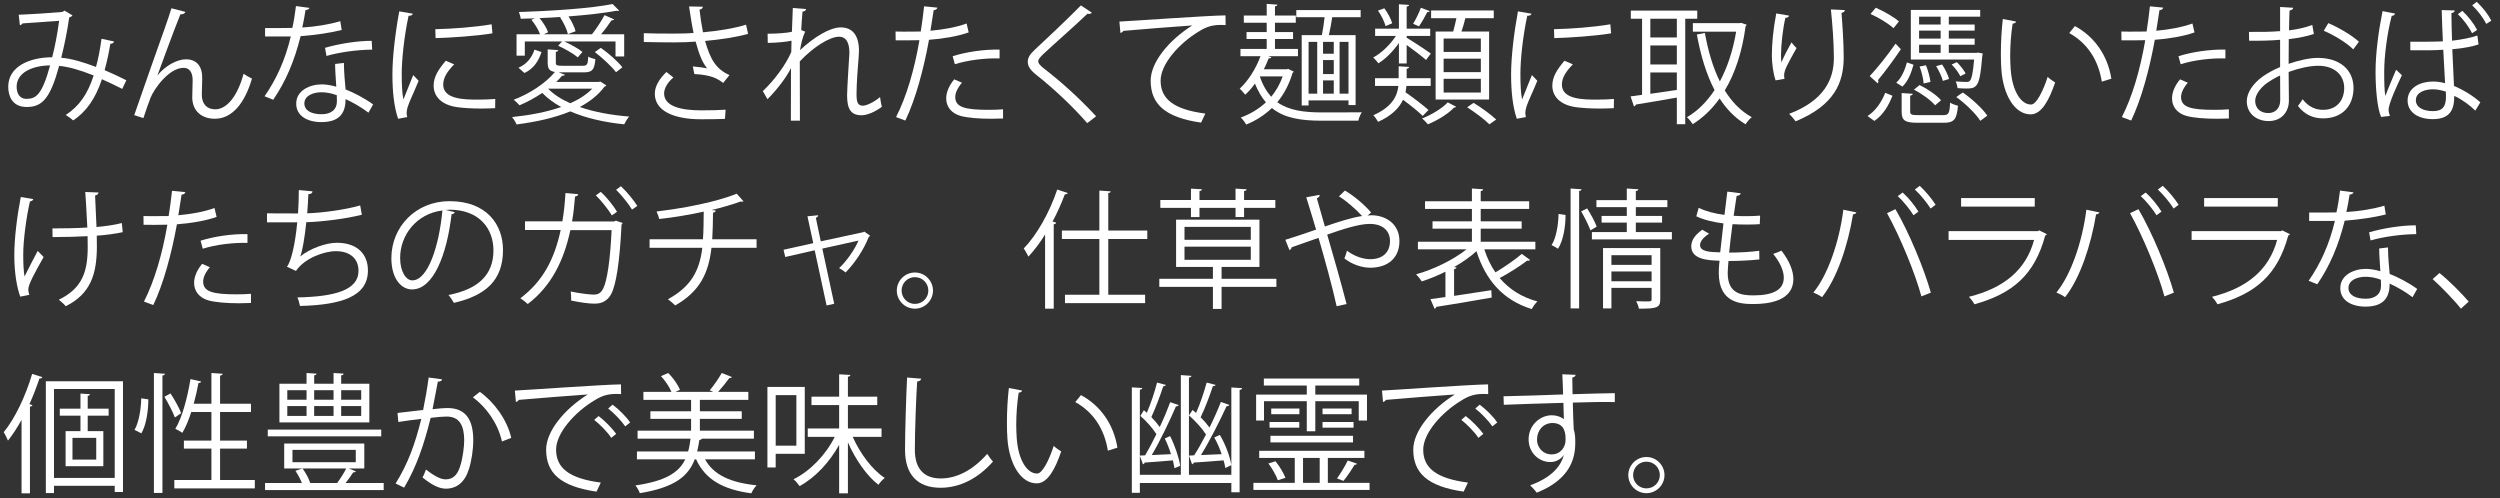 <?xml version="1.0" encoding="UTF-8"?>
<svg width="271px" height="54px" viewBox="0 0 271 54" version="1.1" xmlns="http://www.w3.org/2000/svg" xmlns:xlink="http://www.w3.org/1999/xlink">
    <rect x="0" y="0" width="271" height="54" fill="#333333" stroke="none"/>
    <title>Group</title>
    <g id="Page-1" stroke="none" stroke-width="1" fill="none" fill-rule="evenodd">
        <g id="Group" transform="translate(0.402, 0.195)" fill="#FFFFFF">
            <path d="M5.03,6.893 C3.012,6.921 1.401,7.719 1.401,9.204 C1.401,9.989 1.78,10.521 2.438,10.521 C3.462,10.521 4.134,10.17 5.03,6.893 L5.03,6.893 Z M11.964,4.301 C11.921,4.455 11.768,4.554 11.557,4.554 C11.403,5.52 11.178,6.542 10.94,7.411 C11.698,7.733 12.495,8.098 13.294,8.504 L12.846,9.442 C12.089,9.064 11.362,8.7 10.647,8.392 C9.975,10.409 9.009,11.879 7.522,12.86 C7.327,12.664 6.977,12.426 6.725,12.272 C8.196,11.305 9.106,9.989 9.751,7.985 C8.335,7.425 7.048,7.033 6.01,6.949 C5.044,10.479 4.175,11.403 2.495,11.403 C0.813,11.403 0.491,10.059 0.491,9.204 C0.491,7.033 2.747,6.024 5.255,6.01 C5.548,4.89 5.813,3.517 6.01,2.06 C5.352,2.116 3.11,2.27 2.046,2.34 C1.991,2.438 1.878,2.508 1.753,2.537 L1.626,1.402 C2.831,1.36 5.436,1.192 6.276,1.108 C6.43,1.094 6.487,1.024 6.585,0.954 L7.454,1.472 C7.384,1.584 7.27,1.64 7.102,1.696 C6.88,3.251 6.542,4.862 6.235,6.066 C7.313,6.15 8.602,6.529 10.003,7.061 C10.241,6.221 10.45,5.142 10.604,4.007 L11.964,4.301 Z" id="Fill-1721"></path>
            <path d="M14.149,12.285 C15.186,9.316 16.909,4.357 17.456,2.872 C17.721,2.116 18.085,1.051 18.184,0.701 L19.696,1.093 C19.626,1.289 19.43,1.359 19.151,1.359 C18.379,3.278 17.188,6.556 16.67,7.957 L16.684,7.957 C17.51,6.948 18.772,6.234 19.753,6.234 C20.971,6.234 21.559,7.06 21.518,8.363 L21.475,10.03 C21.461,11.08 22.022,11.655 22.932,11.655 C24.192,11.655 25.356,10.212 26.001,7.803 C26.28,7.999 26.616,8.181 26.911,8.321 C26.139,10.996 24.753,12.678 22.889,12.678 C21.405,12.678 20.438,11.781 20.438,10.352 C20.438,10.086 20.481,8.797 20.481,8.503 C20.481,7.62 20.116,7.159 19.501,7.159 C17.889,7.159 16.264,9.498 15.915,10.408 C15.717,10.898 15.411,11.795 15.143,12.607 L14.149,12.285 Z" id="Fill-1722"></path>
            <path d="M39.944,5.184 C38.362,5.198 36.442,5.45 34.985,5.87 L34.833,4.988 C36.428,4.525 38.362,4.231 39.889,4.231 L39.944,5.184 Z M36.106,10.128 C35.532,9.904 34.944,9.807 34.44,9.807 C33.598,9.807 32.604,10.142 32.59,11.011 C32.59,11.809 33.376,12.188 34.467,12.188 C35.475,12.188 36.12,11.697 36.12,10.773 C36.12,10.549 36.12,10.339 36.106,10.128 L36.106,10.128 Z M36.878,6.627 C36.891,7.761 36.975,8.532 37.059,9.498 C37.956,9.849 39.118,10.451 40.044,11.123 L39.538,12.019 C38.768,11.431 37.815,10.885 37.059,10.549 C37.059,11.95 36.499,13.042 34.44,13.042 C32.885,13.042 31.694,12.342 31.708,11.025 C31.708,9.624 33.178,8.952 34.467,8.952 C34.971,8.952 35.491,9.05 36.051,9.204 C35.995,8.308 35.924,7.397 35.924,6.739 L36.878,6.627 Z M33.151,0.66 C33.108,0.771 32.969,0.884 32.717,0.897 C32.618,1.514 32.493,2.242 32.366,2.788 C33.739,2.705 35.266,2.466 36.485,2.102 L36.639,3.055 C35.337,3.377 33.796,3.601 32.184,3.727 C31.512,6.416 30.589,8.602 29.215,10.619 L28.276,10.241 C29.551,8.406 30.518,6.305 31.12,3.755 L28.333,3.755 L28.333,2.845 L29.999,2.845 C30.434,2.845 30.881,2.83 31.288,2.83 C31.456,2.088 31.583,1.29 31.68,0.463 L33.151,0.66 Z" id="Fill-1723"></path>
            <path d="M46.785,2.97 C48.594,2.928 51.029,2.76 52.892,2.438 L52.977,3.418 C51.24,3.713 48.425,3.894 46.815,3.937 L46.785,2.97 Z M53.272,11.529 C52.767,11.557 52.248,11.571 51.73,11.571 C50.736,11.571 49.797,11.514 49.126,11.417 C47.403,11.164 46.603,10.212 46.603,9.092 C46.603,8.125 47.138,7.312 47.92,6.388 L48.831,6.78 C48.132,7.509 47.641,8.181 47.641,8.979 C47.641,10.604 50.022,10.604 51.478,10.604 C52.066,10.604 52.697,10.576 53.285,10.534 L53.272,11.529 Z M44.347,1.289 C44.306,1.443 44.166,1.527 43.888,1.513 C43.397,3.797 43.145,6.304 43.145,7.817 C43.145,8.867 43.185,9.932 43.327,10.59 C43.593,9.904 44.196,8.433 44.391,7.943 L44.978,8.559 C44.404,9.974 43.984,10.772 43.789,11.403 C43.719,11.641 43.676,11.865 43.676,12.061 C43.676,12.215 43.706,12.355 43.746,12.495 L42.752,12.678 C42.303,11.346 42.136,9.721 42.136,7.859 C42.136,6.024 42.431,3.46 42.877,1.037 L44.347,1.289 Z" id="Fill-1724"></path>
            <path d="M66.377,7.635 C65.914,7.019 64.92,6.094 64.08,5.45 L64.725,4.988 C65.578,5.59 66.588,6.472 67.063,7.103 L66.377,7.635 Z M59.023,9.414 L59.023,9.428 C59.625,10.044 60.451,10.576 61.418,10.997 C62.371,10.576 63.197,10.044 63.799,9.414 L59.023,9.414 Z M58.295,5.45 C57.986,6.388 57.482,7.243 56.445,7.719 L55.801,7.145 C56.711,6.766 57.272,6.01 57.539,5.184 L58.295,5.45 Z M56.488,4.301 L56.488,5.842 L55.592,5.842 L55.592,3.517 L58.141,3.517 C57.973,3.041 57.58,2.41 57.201,1.948 L57.58,1.794 L56.039,1.836 C56.025,1.626 55.928,1.29 55.844,1.108 C59.373,0.995 63.715,0.715 65.998,0.239 L66.713,0.953 C66.686,0.982 66.629,0.995 66.572,0.995 C66.531,0.995 66.488,0.982 66.434,0.968 C65.102,1.219 63.225,1.43 61.223,1.584 C61.572,2.102 61.881,2.746 61.992,3.195 L61.152,3.503 C61.055,2.998 60.69,2.242 60.313,1.682 L60.438,1.64 C59.654,1.696 58.856,1.738 58.084,1.766 C58.49,2.256 58.869,2.859 59.01,3.307 L58.547,3.517 L63.772,3.517 C64.234,2.943 64.809,2.046 65.131,1.444 L66.166,1.906 C66.125,1.976 66.027,2.018 65.873,2.018 C65.592,2.452 65.172,3.027 64.752,3.517 L67.26,3.517 L67.26,5.926 L66.32,5.926 L66.32,4.301 L60.76,4.301 C61.475,4.623 62.301,5.072 62.734,5.436 L62.231,6.024 C61.768,5.632 60.857,5.1 60.102,4.763 L60.522,4.301 L56.488,4.301 Z M64.668,8.644 L65.326,9.064 C65.299,9.12 65.215,9.176 65.131,9.19 C64.457,10.1 63.533,10.829 62.441,11.403 C64.01,11.949 65.859,12.285 67.807,12.44 C67.609,12.65 67.385,13.028 67.26,13.28 C65.131,13.07 63.1,12.608 61.418,11.879 C59.695,12.593 57.664,13.028 55.592,13.294 C55.508,13.07 55.27,12.692 55.102,12.496 C56.979,12.3 58.842,11.963 60.424,11.403 C59.639,10.969 58.94,10.465 58.379,9.876 C57.594,10.408 56.74,10.871 55.914,11.221 C55.773,11.053 55.479,10.773 55.283,10.618 C56.936,9.989 58.715,8.868 59.752,7.607 C59.135,7.509 58.967,7.243 58.967,6.598 L58.967,5.156 L60.115,5.239 C60.102,5.338 60.031,5.408 59.85,5.422 L59.85,6.598 C59.85,6.879 59.947,6.935 60.565,6.935 L62.764,6.935 C63.225,6.935 63.324,6.823 63.365,5.94 C63.547,6.066 63.898,6.164 64.137,6.22 C64.037,7.383 63.785,7.649 62.875,7.649 L60.172,7.649 L60.844,7.915 C60.787,7.985 60.676,8.027 60.535,8.013 C60.34,8.238 60.129,8.462 59.891,8.686 L64.5,8.686 L64.668,8.644 Z" id="Fill-1725"></path>
            <path d="M78.184,12.691 C77.512,12.719 76.797,12.733 75.579,12.733 C72.651,12.733 70.579,11.837 70.579,9.96 C70.579,9.161 71.069,8.349 71.84,7.607 L72.596,8.209 C71.965,8.713 71.586,9.399 71.586,9.932 C71.586,11.318 73.379,11.767 75.608,11.767 C76.827,11.767 77.539,11.739 78.254,11.696 L78.184,12.691 Z M80.692,3.474 C79.416,3.838 77.709,4.09 76.028,4.245 C76.575,6.149 77.163,7.284 78.674,7.942 L77.989,8.797 C77.344,8.307 76.686,7.928 74.866,7.831 L74.698,7.004 C75.383,7.06 75.901,7.144 76.252,7.214 C75.762,6.626 75.383,5.73 75.004,4.315 C74.375,4.371 73.52,4.399 72.68,4.399 C71.77,4.399 70.284,4.385 69.387,4.357 L69.387,3.404 C70.229,3.446 71.418,3.446 72.694,3.446 C73.409,3.446 74.221,3.432 74.782,3.376 C74.614,2.62 74.459,1.583 74.291,0.504 L75.789,0.533 C75.776,0.701 75.649,0.799 75.426,0.855 C75.51,1.653 75.649,2.536 75.803,3.306 C77.414,3.166 79.235,2.872 80.467,2.48 L80.692,3.474 Z" id="Fill-1726"></path>
            <path d="M82.807,3.461 C83.942,3.461 84.979,3.362 85.442,3.251 C85.469,2.41 85.483,1.948 85.539,0.672 L86.983,0.785 C86.953,0.94 86.828,1.038 86.59,1.065 C86.534,1.681 86.477,2.55 86.45,3.068 L86.883,3.236 C86.547,3.909 86.409,4.736 86.323,5.239 C87.864,3.796 89.573,2.775 90.737,2.775 C92.053,2.775 92.711,3.699 92.711,5.324 C92.711,5.505 92.698,5.688 92.684,5.87 C92.584,7.103 92.446,8.854 92.446,9.975 C92.446,10.815 92.543,11.262 93.131,11.262 C93.551,11.262 94.391,10.842 94.995,10.325 C95.022,10.604 95.135,11.178 95.19,11.389 C94.477,11.908 93.635,12.3 92.991,12.3 C91.815,12.3 91.422,11.6 91.422,10.143 C91.422,9.414 91.674,5.561 91.674,5.548 C91.674,4.33 91.254,3.783 90.569,3.783 C89.518,3.783 87.752,4.918 86.295,6.458 C86.295,8.489 86.295,10.982 86.309,12.887 L85.328,12.887 C85.342,12.075 85.328,8.084 85.342,7.186 C84.852,8.168 83.901,9.441 82.793,10.562 L82.289,9.68 C83.452,8.588 84.754,6.893 85.371,5.449 C85.371,5.043 85.385,4.665 85.399,4.216 C84.909,4.33 83.887,4.441 82.823,4.455 L82.807,3.461 Z" id="Fill-1727"></path>
            <path d="M102.866,5.898 C104.309,5.436 106.298,5.142 107.952,5.184 L107.952,6.136 C106.368,6.094 104.534,6.318 103.104,6.766 L102.866,5.898 Z M108.329,12.649 C107.909,12.664 107.475,12.678 107.04,12.678 C105.723,12.678 104.477,12.58 103.721,12.369 C102.725,12.089 102.151,11.361 102.167,10.437 C102.18,9.82 102.446,9.12 103.034,8.405 L103.876,8.77 C103.386,9.344 103.147,9.89 103.147,10.324 C103.147,11.431 104.212,11.711 106.761,11.711 C107.278,11.711 107.811,11.697 108.329,11.655 L108.329,12.649 Z M104.602,3.32 C103.413,3.741 101.829,4.007 100.303,4.119 C99.716,7.327 98.86,10.521 97.739,12.874 L96.731,12.496 C97.88,10.24 98.72,7.341 99.266,4.161 C98.987,4.175 97.11,4.189 96.688,4.175 L96.675,3.223 C96.899,3.236 97.194,3.236 97.516,3.236 C97.641,3.236 99.042,3.236 99.407,3.223 C99.546,2.326 99.686,1.345 99.77,0.491 L101.214,0.631 C101.2,0.785 101.003,0.897 100.807,0.911 C100.723,1.527 100.583,2.284 100.458,3.138 C101.829,3.012 103.216,2.774 104.38,2.354 L104.602,3.32 Z" id="Fill-1728"></path>
            <path d="M117.451,13.154 C116.037,11.501 113.852,9.428 111.962,7.943 C111.26,7.383 111.008,6.99 111.008,6.487 C111.008,6.08 111.233,5.688 111.751,5.212 C113.025,4.035 115.421,1.766 116.766,0.393 L117.956,1.177 C117.928,1.205 117.831,1.318 117.648,1.318 C117.593,1.318 117.535,1.303 117.481,1.29 C116.079,2.634 113.894,4.539 112.745,5.618 C112.409,5.94 112.142,6.22 112.142,6.445 C112.142,6.682 112.394,6.963 112.885,7.327 C114.734,8.756 116.71,10.563 118.418,12.411 L117.451,13.154 Z" id="Fill-1729"></path>
            <path d="M120.94,2.144 C121.991,2.102 130.62,1.485 132.44,1.472 L132.456,2.522 C132.272,2.508 132.104,2.508 131.936,2.508 C131.124,2.508 130.438,2.648 129.542,3.223 C127.44,4.483 125.409,6.738 125.409,8.545 C125.409,10.506 126.782,11.669 130.256,12.117 L129.794,13.098 C125.815,12.523 124.331,11.039 124.331,8.545 C124.331,6.57 126.278,4.175 128.84,2.564 C127.356,2.662 123.169,2.984 121.362,3.152 C121.319,3.265 121.165,3.362 121.053,3.376 L120.94,2.144 Z" id="Fill-1730"></path>
            <path d="M144.809,9.96 L145.776,9.96 L145.776,4.343 L144.809,4.343 L144.809,9.96 Z M143.016,9.96 L144.178,9.96 L144.178,8.517 L143.016,8.517 L143.016,9.96 Z M143.016,7.831 L144.178,7.831 L144.178,6.318 L143.016,6.318 L143.016,7.831 Z M143.016,5.632 L144.178,5.632 L144.178,4.343 L143.016,4.343 L143.016,5.632 Z M141.448,9.96 L142.385,9.96 L142.385,4.343 L141.448,4.343 L141.448,9.96 Z M140.703,3.615 L142.889,3.615 C143.002,3.068 143.114,2.312 143.184,1.667 L140.116,1.667 L140.116,0.897 L147.092,0.897 L147.092,1.667 L144.01,1.667 C143.926,2.256 143.785,3.026 143.647,3.615 L146.545,3.615 L146.545,11.193 L145.776,11.193 L145.776,10.688 L141.448,10.688 L141.448,11.235 L140.703,11.235 L140.703,3.615 Z M136.166,8.083 L136.166,8.097 C136.475,9.021 136.895,9.736 137.399,10.296 C137.916,9.666 138.336,8.938 138.645,8.083 L136.166,8.083 Z M139.233,7.271 L139.836,7.565 C139.823,7.635 139.766,7.677 139.709,7.705 C139.346,8.965 138.772,10.016 138.057,10.885 C139.289,11.767 140.914,11.991 142.889,11.991 C143.422,11.991 146.532,11.991 147.217,11.977 C147.063,12.201 146.895,12.622 146.84,12.888 L142.875,12.888 C140.592,12.888 138.813,12.607 137.469,11.515 C136.657,12.299 135.717,12.888 134.682,13.308 C134.569,13.084 134.289,12.706 134.092,12.551 C135.116,12.173 136.039,11.627 136.825,10.898 C136.362,10.366 135.969,9.694 135.633,8.868 C135.311,9.33 134.948,9.736 134.582,10.072 C134.444,9.904 134.162,9.568 133.981,9.414 C134.864,8.615 135.717,7.299 136.237,5.898 L134.065,5.898 L134.065,5.113 L136.909,5.113 L136.909,4.035 L134.723,4.035 L134.723,3.278 L136.909,3.278 L136.909,2.27 L134.428,2.27 L134.428,1.485 L136.909,1.485 L136.909,0.225 L138.071,0.309 C138.057,0.407 137.987,0.463 137.805,0.491 L137.805,1.485 L140.061,1.485 L140.061,2.27 L137.805,2.27 L137.805,3.278 L139.766,3.278 L139.766,4.035 L137.805,4.035 L137.805,5.113 L140.297,5.113 L140.297,5.898 L137.063,5.898 L137.412,6.01 C137.385,6.094 137.272,6.136 137.118,6.136 C136.965,6.528 136.795,6.92 136.6,7.313 L139.078,7.313 L139.233,7.271 Z" id="Fill-1731"></path>
            <path d="M159.336,10.955 C160.162,11.459 161.229,12.23 161.787,12.762 C161.703,12.818 161.619,12.874 161.045,13.28 C160.541,12.762 159.477,11.977 158.637,11.431 L159.336,10.955 Z M156.086,9.835 L160.121,9.835 L160.121,8.35 L156.086,8.35 L156.086,9.835 Z M156.086,7.621 L160.121,7.621 L160.121,6.164 L156.086,6.164 L156.086,7.621 Z M156.086,5.436 L160.121,5.436 L160.121,3.979 L156.086,3.979 L156.086,5.436 Z M155.219,3.223 L157.123,3.223 C157.25,2.775 157.375,2.242 157.473,1.78 L154.729,1.78 L154.729,0.939 L161.522,0.939 L161.522,1.78 L158.44,1.78 C158.342,2.2 158.188,2.747 158.02,3.223 L161.018,3.223 L161.018,10.591 L155.219,10.591 L155.219,3.223 Z M157.445,11.375 C157.404,11.431 157.32,11.473 157.193,11.487 C156.633,12.103 155.428,12.86 154.377,13.28 C154.238,13.098 153.957,12.804 153.748,12.65 C154.799,12.244 155.975,11.515 156.535,10.899 L157.445,11.375 Z M152.781,2.382 C153.074,1.906 153.44,1.15 153.621,0.645 L154.588,1.01 C154.547,1.094 154.447,1.122 154.309,1.122 C154.084,1.57 153.719,2.228 153.412,2.663 L152.781,2.382 Z M149.658,0.702 C150.035,1.192 150.385,1.878 150.512,2.327 L149.797,2.635 C149.672,2.172 149.336,1.472 148.971,0.954 L149.658,0.702 Z M152.053,9.12 C152.039,9.344 151.996,9.582 151.955,9.807 C152.822,10.409 153.873,11.221 154.447,11.726 L153.818,12.37 C153.356,11.908 152.486,11.207 151.688,10.619 C151.281,11.487 150.498,12.328 148.984,13.014 C148.873,12.804 148.635,12.468 148.467,12.3 C150.525,11.375 151.059,10.213 151.184,9.12 L148.648,9.12 L148.648,8.28 L151.213,8.28 L151.213,6.991 L152.348,7.061 C152.332,7.159 152.264,7.229 152.08,7.257 L152.08,8.28 L154.686,8.28 L154.686,9.12 L152.053,9.12 Z M151.24,6.683 L151.24,4.47 C150.609,5.366 149.783,6.206 149.014,6.669 C148.887,6.487 148.635,6.192 148.453,6.038 C149.336,5.576 150.301,4.638 150.918,3.699 L148.662,3.699 L148.662,2.914 L151.24,2.914 L151.24,0.267 L152.348,0.337 C152.332,0.421 152.264,0.491 152.08,0.519 L152.08,2.914 L154.631,2.914 L154.631,3.699 L152.08,3.699 L152.08,3.895 C152.654,4.231 154.309,5.31 154.699,5.618 L154.182,6.305 C153.789,5.955 152.795,5.184 152.08,4.68 L152.08,6.683 L151.24,6.683 Z" id="Fill-1732"></path>
            <path d="M168.051,2.97 C169.86,2.928 172.295,2.76 174.158,2.438 L174.242,3.418 C172.506,3.713 169.69,3.894 168.08,3.937 L168.051,2.97 Z M174.537,11.529 C174.033,11.557 173.514,11.571 172.996,11.571 C172.002,11.571 171.063,11.514 170.391,11.417 C168.668,11.164 167.869,10.212 167.869,9.092 C167.869,8.125 168.403,7.312 169.186,6.388 L170.096,6.78 C169.397,7.509 168.906,8.181 168.906,8.979 C168.906,10.604 171.287,10.604 172.744,10.604 C173.332,10.604 173.963,10.576 174.551,10.534 L174.537,11.529 Z M165.613,1.289 C165.572,1.443 165.432,1.527 165.153,1.513 C164.662,3.797 164.41,6.304 164.41,7.817 C164.41,8.867 164.451,9.932 164.592,10.59 C164.858,9.904 165.461,8.433 165.656,7.943 L166.244,8.559 C165.67,9.974 165.25,10.772 165.055,11.403 C164.985,11.641 164.942,11.865 164.942,12.061 C164.942,12.215 164.971,12.355 165.012,12.495 L164.018,12.678 C163.569,11.346 163.401,9.721 163.401,7.859 C163.401,6.024 163.696,3.46 164.143,1.037 L165.613,1.289 Z" id="Fill-1733"></path>
            <path d="M188.342,2.284 L188.93,2.48 C188.916,2.55 188.862,2.62 188.819,2.662 C188.44,5.492 187.656,7.803 186.563,9.61 C187.334,10.857 188.301,11.851 189.49,12.51 C189.268,12.678 188.959,13.042 188.819,13.28 C187.684,12.594 186.76,11.655 186.004,10.479 C185.162,11.655 184.182,12.58 183.09,13.266 C182.949,13.042 182.67,12.692 182.459,12.51 C183.58,11.866 184.602,10.871 185.457,9.568 C184.574,7.887 183.957,5.842 183.537,3.545 L184.406,3.377 C184.756,5.324 185.276,7.117 186.031,8.63 C186.83,7.145 187.446,5.324 187.797,3.237 L183.104,3.237 L183.104,2.312 L188.174,2.312 L188.342,2.284 Z M178.494,7.663 L178.494,9.974 C179.391,9.848 180.387,9.694 181.367,9.554 L181.367,7.663 L178.494,7.663 Z M178.494,6.795 L181.367,6.795 L181.367,4.736 L178.494,4.736 L178.494,6.795 Z M178.494,3.867 L181.367,3.867 L181.367,1.836 L178.494,1.836 L178.494,3.867 Z M183.58,1.836 L182.278,1.836 L182.278,13.266 L181.367,13.266 L181.367,10.381 C179.686,10.675 178.02,10.969 176.926,11.137 C176.899,11.249 176.815,11.319 176.717,11.333 L176.352,10.255 C176.717,10.213 177.137,10.157 177.598,10.086 L177.598,1.836 L176.379,1.836 L176.379,0.953 L183.58,0.953 L183.58,1.836 Z" id="Fill-1734"></path>
            <path d="M199.58,0.897 C199.566,1.065 199.455,1.135 199.217,1.205 C199.314,2.424 199.455,4.455 199.455,6.066 C199.439,8.77 198.459,11.207 194.244,12.958 C194.09,12.733 193.754,12.355 193.543,12.145 C197.367,10.689 198.391,8.377 198.391,6.08 C198.391,4.357 198.221,2.326 198.068,0.827 L199.58,0.897 Z M192.072,8.517 C191.807,7.761 191.68,6.668 191.666,5.884 C191.666,4.567 191.807,3.041 192.143,1.261 L193.543,1.5 C193.486,1.682 193.318,1.724 193.137,1.738 C192.857,2.9 192.66,4.679 192.66,5.814 C192.66,6.122 192.674,6.374 192.703,6.57 C192.982,5.884 193.502,4.931 193.795,4.399 C193.922,4.581 194.201,4.876 194.342,5.016 C193.305,6.878 192.996,7.411 192.996,7.999 C192.996,8.111 193.012,8.223 193.039,8.349 L192.072,8.517 Z" id="Fill-1735"></path>
            <path d="M214.266,12.902 C213.776,12.131 212.67,11.053 211.661,10.324 C212.039,10.044 212.207,9.932 212.375,9.834 C213.37,10.534 214.504,11.571 215.022,12.341 L214.266,12.902 Z M212.096,8.069 C211.926,7.705 211.536,7.173 211.157,6.795 L211.717,6.542 C212.096,6.906 212.502,7.425 212.67,7.775 L212.096,8.069 Z M210.12,6.795 C210.442,7.271 210.764,7.929 210.877,8.363 L210.204,8.573 C210.092,8.139 209.784,7.467 209.475,6.977 L210.12,6.795 Z M208.118,8.854 C208.088,8.349 207.907,7.593 207.682,7.019 L208.37,6.879 C208.608,7.453 208.803,8.195 208.86,8.686 L208.118,8.854 Z M207.627,5.534 L209.965,5.534 L209.965,4.652 L207.627,4.652 L207.627,5.534 Z M207.627,3.993 L209.965,3.993 L209.965,3.125 L207.627,3.125 L207.627,3.993 Z M207.627,2.465 L209.965,2.465 L209.965,1.611 L207.627,1.611 L207.627,2.465 Z M209.364,11.221 C208.901,10.674 207.934,9.96 207.067,9.526 L207.682,9.022 C208.551,9.442 209.545,10.128 210.008,10.674 L209.364,11.221 Z M214.028,5.506 L214.532,5.604 C214.518,5.688 214.504,5.772 214.477,5.87 C214.309,7.957 214.125,8.77 213.819,9.078 C213.551,9.386 213.215,9.4 212.725,9.4 C212.459,9.4 212.123,9.386 211.801,9.358 C211.774,9.148 211.703,8.84 211.59,8.63 C212.096,8.672 212.557,8.686 212.739,8.686 C212.936,8.686 213.034,8.672 213.131,8.559 C213.313,8.377 213.467,7.761 213.594,6.262 L206.731,6.262 L206.731,0.883 L214.252,0.883 L214.252,1.611 L210.848,1.611 L210.848,2.466 L213.651,2.466 L213.651,3.125 L210.848,3.125 L210.848,3.993 L213.651,3.993 L213.651,4.652 L210.848,4.652 L210.848,5.534 L213.846,5.534 L214.028,5.506 Z M206.661,11.879 C206.661,12.23 206.786,12.285 207.557,12.285 L210.219,12.285 C210.834,12.285 210.932,12.117 210.989,10.927 C211.184,11.067 211.577,11.207 211.842,11.263 C211.717,12.762 211.409,13.112 210.317,13.112 L207.487,13.112 C206.086,13.112 205.737,12.874 205.737,11.893 L205.737,9.89 L206.94,9.974 C206.926,10.072 206.856,10.142 206.661,10.17 L206.661,11.879 Z M205.147,8.77 C205.721,8.265 206.1,7.355 206.311,6.57 L207.024,6.822 C206.786,7.677 206.436,8.615 205.821,9.19 L205.147,8.77 Z M202.934,0.645 C203.803,1.024 204.895,1.64 205.442,2.13 C205.315,2.298 205.176,2.466 204.854,2.859 C204.321,2.368 203.243,1.71 202.36,1.318 L202.934,0.645 Z M205.651,5.142 C204.868,6.318 203.873,7.649 203.172,8.489 C203.2,8.546 203.215,8.602 203.215,8.657 C203.215,8.728 203.186,8.783 203.145,8.84 C202.948,8.672 202.766,8.504 202.276,8.055 C203.061,7.229 204.196,5.8 205.077,4.539 L205.651,5.142 Z M204.741,10.184 C204.348,11.193 203.746,12.257 202.78,12.916 L202.037,12.383 C202.948,11.809 203.592,10.8 203.957,9.862 L204.741,10.184 Z" id="Fill-1736"></path>
            <path d="M227.434,8.657 C227.041,6.206 225.795,4.441 223.903,3.39 L224.52,2.634 C226.565,3.726 228.063,5.743 228.469,8.335 L227.434,8.657 Z M218.147,2.144 C218.118,2.27 217.963,2.354 217.768,2.368 C217.6,3.418 217.502,4.679 217.502,5.856 C217.502,6.374 217.53,6.878 217.557,7.326 C217.727,9.708 218.692,11.151 219.772,11.136 C220.33,11.136 221.059,9.708 221.565,8.139 C221.76,8.335 222.139,8.601 222.377,8.741 C221.733,10.632 220.92,12.173 219.756,12.201 C217.979,12.229 216.745,10.072 216.549,7.383 C216.508,6.85 216.493,6.262 216.493,5.632 C216.493,4.399 216.563,3.054 216.704,1.864 L218.147,2.144 Z" id="Fill-1737"></path>
            <path d="M235.744,5.898 C237.188,5.436 239.177,5.142 240.831,5.184 L240.831,6.136 C239.246,6.094 237.412,6.318 235.982,6.766 L235.744,5.898 Z M241.208,12.649 C240.787,12.664 240.353,12.678 239.918,12.678 C238.601,12.678 237.356,12.58 236.6,12.369 C235.603,12.089 235.03,11.361 235.046,10.437 C235.059,9.82 235.325,9.12 235.912,8.405 L236.755,8.77 C236.264,9.344 236.025,9.89 236.025,10.324 C236.025,11.431 237.09,11.711 239.639,11.711 C240.156,11.711 240.69,11.697 241.208,11.655 L241.208,12.649 Z M237.481,3.32 C236.292,3.741 234.708,4.007 233.181,4.119 C232.595,7.327 231.738,10.521 230.618,12.874 L229.609,12.496 C230.758,10.24 231.599,7.341 232.144,4.161 C231.865,4.175 229.988,4.189 229.566,4.175 L229.554,3.223 C229.778,3.236 230.072,3.236 230.394,3.236 C230.519,3.236 231.921,3.236 232.286,3.223 C232.424,2.326 232.565,1.345 232.649,0.491 L234.093,0.631 C234.078,0.785 233.881,0.897 233.685,0.911 C233.601,1.527 233.462,2.284 233.337,3.138 C234.708,3.012 236.095,2.774 237.258,2.354 L237.481,3.32 Z" id="Fill-1738"></path>
            <path d="M254.69,5.155 C253.977,4.441 252.631,3.628 251.497,3.138 L251.987,2.312 C253.192,2.83 254.536,3.628 255.307,4.329 L254.69,5.155 Z M246.776,10.646 C246.776,10.282 246.762,9.134 246.762,7.985 C246.245,8.223 245.754,8.517 245.333,8.811 C244.606,9.329 244.059,10.114 244.059,10.73 C244.059,11.459 244.536,12.061 245.487,12.061 C246.202,12.061 246.776,11.571 246.776,10.66 L246.776,10.646 Z M250.419,3.488 C249.676,3.74 248.751,3.923 247.702,4.049 C247.702,4.931 247.686,5.912 247.686,6.724 C248.78,6.346 249.956,6.08 250.852,6.08 C253.233,6.08 254.719,7.368 254.719,9.343 C254.719,11.193 253.585,12.635 251.426,12.635 C250.391,12.635 249.452,12.271 248.696,11.291 C248.864,11.08 249.059,10.8 249.2,10.562 C249.885,11.43 250.628,11.711 251.44,11.711 C252.926,11.711 253.71,10.646 253.71,9.343 C253.71,7.985 252.715,6.92 250.838,6.934 C249.942,6.948 248.78,7.2 247.686,7.607 C247.686,8.643 247.715,10.31 247.715,10.702 C247.715,11.963 246.889,12.929 245.516,12.929 C244.227,12.929 243.149,12.131 243.149,10.772 C243.149,9.876 243.794,8.867 244.899,8.083 C245.403,7.733 246.047,7.368 246.762,7.074 L246.762,4.119 C245.641,4.217 244.522,4.231 243.401,4.217 L243.387,3.264 C244.62,3.278 245.739,3.264 246.762,3.18 L246.762,0.561 L248.176,0.645 C248.163,0.813 248.022,0.911 247.786,0.939 C247.756,1.485 247.743,2.312 247.729,3.096 C248.667,2.984 249.522,2.788 250.251,2.508 L250.419,3.488 Z" id="Fill-1739"></path>
            <path d="M269.112,2.396 C268.762,1.709 268.216,0.995 267.585,0.379 L268.075,0 C268.762,0.659 269.294,1.332 269.659,2.046 L269.112,2.396 Z M267.571,3.404 C267.249,2.76 266.688,1.962 266.03,1.345 L266.52,0.981 C267.192,1.625 267.782,2.382 268.118,3.054 L267.571,3.404 Z M264.727,9.736 C264.294,9.596 263.803,9.484 263.341,9.484 C262.487,9.484 261.477,9.792 261.477,10.674 C261.477,11.459 262.305,11.851 263.341,11.851 C264.378,11.851 264.757,11.347 264.741,10.226 C264.741,10.114 264.741,9.876 264.727,9.736 L264.727,9.736 Z M260.876,4.329 C261.198,4.329 263.467,4.343 264.405,4.287 C264.35,3.083 264.307,1.934 264.28,0.897 L265.694,0.939 C265.68,1.079 265.553,1.191 265.331,1.233 C265.331,2.13 265.372,3.138 265.399,4.217 C266.493,4.091 267.403,3.909 268.145,3.657 L268.272,4.623 C267.598,4.847 266.633,5.043 265.428,5.142 L265.61,9.12 C266.661,9.554 267.739,10.24 268.467,10.898 L267.921,11.795 C267.333,11.221 266.52,10.604 265.637,10.198 C265.637,11.347 265.442,12.72 263.313,12.72 C261.675,12.72 260.581,11.935 260.581,10.703 C260.581,9.273 262.01,8.644 263.313,8.644 C263.747,8.644 264.196,8.699 264.643,8.825 C264.589,7.943 264.518,6.57 264.448,5.197 C263.999,5.226 263.425,5.253 263.018,5.253 L260.876,5.253 L260.876,4.329 Z M257.71,12.481 C257.276,11.473 257.108,9.386 257.108,7.551 C257.108,5.688 257.401,3.349 257.864,1.009 L259.223,1.275 C259.194,1.416 259.055,1.514 258.858,1.527 C258.354,3.446 258.046,5.94 258.046,7.565 C258.046,8.629 258.059,9.694 258.173,10.212 C258.481,9.372 259.055,8.027 259.335,7.369 L259.966,7.957 C259.503,8.91 258.522,11.039 258.522,11.697 C258.522,11.893 258.565,12.103 258.663,12.369 L257.71,12.481 Z" id="Fill-1740"></path>
            <path d="M5.282,24.567 C6.403,24.567 8.055,24.539 9.063,24.469 C8.979,22.844 8.882,20.911 8.841,20.617 L10.282,20.672 C10.268,20.827 10.128,20.953 9.905,20.995 C9.932,21.765 10.003,23.194 10.059,24.413 C11.011,24.329 12.034,24.189 12.803,23.979 L12.901,24.973 C12.118,25.141 11.124,25.281 10.087,25.351 C10.087,25.435 10.1,25.659 10.1,26.486 C10.1,29.511 9.428,31.654 6.725,32.999 C6.612,32.845 6.206,32.467 5.968,32.299 C8.559,31.038 9.106,29.203 9.106,26.57 L9.093,25.407 C8.153,25.463 6.542,25.505 5.296,25.505 L5.282,24.567 Z M3.21,21.387 C3.18,21.513 3.055,21.611 2.844,21.639 C2.438,23.404 2.116,25.856 2.116,27.424 C2.116,28.391 2.159,29.217 2.257,29.777 C2.565,29.147 3.251,27.817 3.684,27.004 L4.329,27.662 C3.307,29.484 2.663,30.646 2.663,31.192 C2.663,31.36 2.704,31.543 2.774,31.767 L1.794,31.963 C1.43,30.954 1.149,29.413 1.149,27.452 C1.149,25.659 1.444,23.25 1.85,21.163 L3.21,21.387 Z" id="Fill-1741"></path>
            <path d="M21.34,25.898 C22.781,25.436 24.772,25.142 26.424,25.184 L26.424,26.136 C24.842,26.094 23.006,26.318 21.578,26.766 L21.34,25.898 Z M26.803,32.649 C26.383,32.664 25.947,32.678 25.514,32.678 C24.197,32.678 22.949,32.58 22.194,32.369 C21.199,32.089 20.625,31.361 20.639,30.437 C20.653,29.82 20.92,29.12 21.508,28.405 L22.348,28.77 C21.858,29.344 21.619,29.89 21.619,30.324 C21.619,31.431 22.684,31.711 25.233,31.711 C25.752,31.711 26.283,31.697 26.803,31.655 L26.803,32.649 Z M23.076,23.32 C21.885,23.741 20.303,24.007 18.776,24.119 C18.188,27.327 17.334,30.521 16.213,32.874 L15.203,32.496 C16.352,30.24 17.194,27.341 17.74,24.161 C17.459,24.175 15.582,24.189 15.162,24.175 L15.149,23.223 C15.371,23.236 15.666,23.236 15.988,23.236 C16.115,23.236 17.516,23.236 17.879,23.223 C18.02,22.326 18.16,21.345 18.244,20.491 L19.686,20.631 C19.672,20.785 19.477,20.897 19.279,20.911 C19.195,21.527 19.057,22.284 18.93,23.138 C20.303,23.012 21.69,22.774 22.852,22.354 L23.076,23.32 Z" id="Fill-1742"></path>
            <path d="M38.823,23.082 C37.003,23.544 34.468,23.838 32.8,23.895 C32.618,25.645 32.366,27.088 32.141,27.607 C33.235,26.724 34.93,26.122 36.12,26.122 C38.208,26.122 39.481,27.242 39.481,29.134 C39.481,31.921 36.667,32.859 32.114,32.971 C32.057,32.706 31.96,32.285 31.835,32.047 C35.854,31.962 38.46,31.276 38.46,29.162 C38.46,27.901 37.62,27.032 35.995,27.032 C34.747,27.032 32.604,27.79 31.68,29.175 L30.7,28.713 C31.147,28.209 31.61,26.206 31.819,23.909 L28.542,23.909 L28.542,22.928 C29.13,22.942 30.854,22.942 31.903,22.942 C31.96,22.145 31.989,21.247 31.989,20.407 L33.473,20.547 C33.444,20.785 33.276,20.828 33.024,20.855 C32.997,21.555 32.954,22.27 32.899,22.928 C34.384,22.887 36.962,22.564 38.641,22.073 L38.823,23.082 Z" id="Fill-1743"></path>
            <path d="M47.555,22.62 C44.725,22.97 42.973,25.309 42.973,27.761 C42.973,29.26 43.617,30.198 44.291,30.198 C45.985,30.198 47.203,26.458 47.555,22.62 L47.555,22.62 Z M48.899,22.802 C48.842,22.928 48.731,23.026 48.549,23.026 C48.045,27.383 46.588,31.179 44.262,31.179 C43.086,31.179 42.022,30.002 42.022,27.789 C42.022,24.427 44.641,21.611 48.325,21.611 C52.373,21.611 54.123,24.175 54.123,26.906 C54.123,30.24 52.192,31.851 48.801,32.636 C48.674,32.411 48.436,32.033 48.213,31.781 C51.434,31.164 53.088,29.596 53.088,26.948 C53.088,24.637 51.602,22.536 48.325,22.536 C48.184,22.536 48.032,22.55 47.905,22.564 L48.899,22.802 Z" id="Fill-1744"></path>
            <path d="M66.905,19.987 C67.52,20.575 68.305,21.5 68.682,22.13 L68.108,22.522 C67.759,21.934 66.96,20.939 66.385,20.379 L66.905,19.987 Z M64.719,20.603 C65.35,21.163 66.106,22.116 66.483,22.76 L65.925,23.153 C65.573,22.564 64.774,21.542 64.186,20.982 L64.719,20.603 Z M67.087,23.979 C67.073,24.035 67.03,24.105 66.973,24.147 C66.778,28.195 66.385,30.703 65.841,31.697 C65.28,32.706 64.411,32.72 64.005,32.72 C63.471,32.72 62.477,32.593 61.51,32.383 C61.526,32.103 61.497,31.683 61.469,31.403 C62.52,31.627 63.598,31.739 63.921,31.739 C64.425,31.739 64.706,31.613 64.985,31.081 C65.419,30.24 65.755,27.901 65.895,24.749 L61.426,24.749 C60.714,28.097 59.327,30.843 56.805,32.762 C56.622,32.58 56.259,32.3 56.007,32.132 C58.415,30.324 59.69,27.943 60.376,24.736 L56.51,24.736 L56.51,23.797 L60.559,23.797 C60.727,22.817 60.825,21.906 60.895,20.729 L62.282,20.855 C62.268,20.995 62.128,21.079 61.932,21.108 C61.848,22.13 61.764,22.914 61.61,23.811 L66.161,23.811 L66.372,23.727 L67.087,23.979 Z" id="Fill-1745"></path>
            <path d="M81.61,26.669 L76.721,26.669 C76.413,29.358 75.503,31.375 72.786,32.916 C72.575,32.691 72.239,32.425 72.001,32.243 C74.522,30.87 75.432,29.134 75.727,26.669 L70.012,26.669 L70.012,25.744 L75.798,25.744 C75.868,24.82 75.868,23.866 75.881,22.747 C74.452,23.069 72.604,23.377 71.063,23.544 C70.993,23.279 70.895,22.998 70.768,22.732 C75.684,22.145 78.585,21.177 79.454,20.799 L80.196,21.625 C80.139,21.654 80.083,21.668 80.014,21.668 C79.958,21.668 79.915,21.668 79.86,21.654 C79.075,21.948 77.829,22.312 76.721,22.578 L77.184,22.62 C77.171,22.747 77.071,22.831 76.889,22.858 C76.876,23.909 76.862,24.861 76.805,25.744 L81.61,25.744 L81.61,26.669 Z" id="Fill-1746"></path>
            <path d="M93.934,25.366 C93.891,25.408 93.836,25.45 93.78,25.464 C93.219,26.907 92.266,28.307 91.258,29.344 C91.09,29.19 90.782,28.994 90.557,28.868 C91.37,28.125 92.266,26.823 92.659,25.884 L88.737,26.753 L90.026,32.734 L89.2,32.916 L87.911,26.935 L84.717,27.663 L84.534,26.879 L87.756,26.164 L87.125,23.251 L88.288,23.138 C88.288,23.251 88.219,23.335 88.036,23.419 L88.569,25.968 L93.176,24.973 L93.276,24.904 L93.934,25.366 Z" id="Fill-1747"></path>
            <path d="M100.229,31.305 C100.229,30.493 99.584,29.848 98.772,29.848 C97.975,29.848 97.331,30.493 97.331,31.305 C97.331,32.103 97.975,32.748 98.772,32.748 C99.614,32.748 100.229,32.076 100.229,31.305 M100.733,31.305 C100.733,32.384 99.852,33.266 98.772,33.266 C97.694,33.266 96.811,32.384 96.811,31.305 C96.811,30.226 97.694,29.344 98.772,29.344 C99.879,29.344 100.733,30.255 100.733,31.305" id="Fill-1748"></path>
            <path d="M123.965,25.716 L119.735,25.716 L119.735,31.753 L123.727,31.753 L123.727,32.664 L115.041,32.664 L115.041,31.753 L118.768,31.753 L118.768,25.716 L114.705,25.716 L114.705,24.791 L118.768,24.791 L118.768,20.463 L120,20.547 C119.986,20.645 119.916,20.715 119.735,20.729 L119.735,24.791 L123.965,24.791 L123.965,25.716 Z M112.885,25.226 C112.324,26.136 111.707,26.948 111.078,27.621 C110.965,27.397 110.727,26.948 110.572,26.738 C111.988,25.282 113.375,22.83 114.201,20.351 L115.35,20.729 C115.293,20.827 115.195,20.869 115.027,20.869 C114.649,21.878 114.201,22.872 113.697,23.825 L114.088,23.937 C114.074,24.035 113.99,24.091 113.822,24.119 L113.822,33.266 L112.885,33.266 L112.885,25.226 Z" id="Fill-1749"></path>
            <path d="M127.998,27.971 L135.184,27.971 L135.184,26.542 L127.998,26.542 L127.998,27.971 Z M127.998,25.8 L135.184,25.8 L135.184,24.399 L127.998,24.399 L127.998,25.8 Z M128.698,23.334 L128.698,22.34 L125.377,22.34 L125.377,21.485 L128.698,21.485 L128.698,20.253 L129.889,20.323 C129.875,20.421 129.805,20.491 129.621,20.519 L129.621,21.485 L133.53,21.485 L133.53,20.253 L134.735,20.323 C134.721,20.421 134.651,20.491 134.455,20.519 L134.455,21.485 L137.844,21.485 L137.844,22.34 L134.455,22.34 L134.455,23.334 L133.53,23.334 L133.53,22.34 L129.621,22.34 L129.621,23.334 L128.698,23.334 Z M137.957,30.03 L137.957,30.898 L132.018,30.898 L132.018,33.294 L131.078,33.294 L131.078,30.898 L125.266,30.898 L125.266,30.03 L131.078,30.03 L131.078,28.741 L127.086,28.741 L127.086,23.615 L136.121,23.615 L136.121,28.741 L132.018,28.741 L132.018,30.03 L137.957,30.03 Z" id="Fill-1750"></path>
            <path d="M147.836,23.166 C147.99,23.152 148.117,23.139 148.256,23.139 C149.783,23.139 151.297,24.049 151.297,25.939 C151.297,27.761 150.049,28.826 148.131,28.826 C147.305,28.826 146.211,28.517 145.33,27.817 C145.428,27.607 145.539,27.242 145.609,26.977 C146.422,27.607 147.389,27.901 148.131,27.901 C149.447,27.901 150.274,27.186 150.274,25.925 C150.274,24.89 149.559,24.076 148.074,24.076 C146.899,24.076 145.049,24.68 143.467,25.239 C144.125,27.466 145.022,30.66 145.566,32.761 L144.488,32.999 C144.055,30.983 143.131,27.648 142.527,25.59 C141.631,25.913 140.371,26.332 139.613,26.613 C139.6,26.738 139.502,26.864 139.377,26.921 L138.928,25.799 C139.824,25.52 141.238,25.058 142.262,24.694 C141.842,23.265 141.449,22.003 141.197,21.192 L142.641,20.925 C142.654,21.108 142.584,21.177 142.346,21.303 C142.654,22.381 142.906,23.293 143.215,24.357 C144.727,23.838 146.156,23.377 147.248,23.223 C146.617,22.508 145.512,21.555 144.74,21.093 L145.385,20.462 C146.324,20.995 147.57,22.046 148.229,22.845 L147.836,23.166 Z" id="Fill-1751"></path>
            <path d="M160.5,26.836 C160.793,27.76 161.199,28.601 161.703,29.329 C162.67,28.755 163.848,27.942 164.561,27.326 L165.457,27.984 C165.416,28.055 165.289,28.083 165.15,28.055 C164.379,28.643 163.189,29.399 162.166,29.946 C163.189,31.15 164.533,32.019 166.256,32.481 C166.047,32.663 165.779,33.041 165.641,33.307 C162.545,32.355 160.652,30.198 159.645,27.032 C158.973,27.648 158.131,28.237 157.221,28.755 L157.488,28.797 C157.473,28.881 157.404,28.951 157.221,28.979 L157.221,31.878 L161.256,31.262 L161.297,32.061 C159.098,32.453 156.76,32.845 155.289,33.069 C155.273,33.181 155.189,33.252 155.105,33.279 L154.658,32.229 C155.121,32.173 155.68,32.089 156.283,32.005 L156.283,29.259 C155.414,29.693 154.531,30.044 153.719,30.31 C153.58,30.086 153.299,29.735 153.104,29.54 C154.951,29.035 157.123,27.984 158.566,26.836 L153.299,26.836 L153.299,26.009 L159.154,26.009 L159.154,24.595 L154.883,24.595 L154.883,23.796 L159.154,23.796 L159.154,22.452 L154.07,22.452 L154.07,21.625 L159.154,21.625 L159.154,20.238 L160.373,20.322 C160.359,20.42 160.289,20.49 160.107,20.519 L160.107,21.625 L165.359,21.625 L165.359,22.452 L160.107,22.452 L160.107,23.796 L164.547,23.796 L164.547,24.595 L160.107,24.595 L160.107,26.009 L166.031,26.009 L166.031,26.836 L160.5,26.836 Z" id="Fill-1752"></path>
            <path d="M174.276,30.296 L178.631,30.296 L178.631,29.231 L174.276,29.231 L174.276,30.296 Z M174.276,28.517 L178.631,28.517 L178.631,27.467 L174.276,27.467 L174.276,28.517 Z M179.571,26.696 L179.571,32.257 C179.571,33.168 179.205,33.266 177.258,33.266 C177.217,33.028 177.09,32.691 176.965,32.454 C177.358,32.467 177.721,32.481 177.987,32.481 C178.561,32.481 178.631,32.481 178.631,32.257 L178.631,31.011 L174.276,31.011 L174.276,33.238 L173.366,33.238 L173.366,26.696 L179.571,26.696 Z M176.922,24.959 L180.83,24.959 L180.83,25.758 L172.16,25.758 L172.16,24.959 L175.942,24.959 L175.942,23.937 L173.211,23.937 L173.211,23.209 L175.942,23.209 L175.942,22.256 L172.651,22.256 L172.651,21.5 L175.942,21.5 L175.942,20.239 L177.203,20.323 C177.19,20.421 177.119,20.491 176.922,20.519 L176.922,21.5 L180.34,21.5 L180.34,22.256 L176.922,22.256 L176.922,23.209 L179.766,23.209 L179.766,23.937 L176.922,23.937 L176.922,24.959 Z M172.006,24.777 C171.811,24.245 171.375,23.362 170.998,22.718 L171.643,22.396 C172.049,23.026 172.496,23.853 172.678,24.371 L172.006,24.777 Z M169.85,20.239 L171.039,20.323 C171.026,20.421 170.955,20.491 170.774,20.505 L170.774,33.238 L169.85,33.238 L169.85,20.239 Z M169.303,23.11 C169.303,24.357 169.065,25.87 168.491,26.766 C167.971,26.458 167.887,26.416 167.789,26.374 C168.293,25.604 168.518,24.175 168.547,22.998 L169.303,23.11 Z" id="Fill-1753"></path>
            <path d="M190.313,27.929 C189.417,28.027 188.143,28.097 186.965,28.097 C186.924,28.588 186.881,29.134 186.881,29.4 C186.881,31.641 188.366,31.824 189.668,31.824 C191.868,31.824 192.961,31.193 192.961,29.904 C192.961,29.176 192.569,28.265 191.813,27.327 C192.079,27.243 192.485,27.089 192.709,26.977 C193.563,28.083 193.999,29.148 193.999,30.058 C193.999,32.411 191.364,32.762 189.668,32.762 C188.325,32.762 185.915,32.664 185.915,29.4 C185.915,28.77 185.971,28.307 185.999,28.069 C184.823,28.027 182.932,27.957 182.932,26.514 C182.932,25.884 183.295,25.296 184.122,24.707 L184.864,25.142 C184.249,25.52 183.883,25.982 183.883,26.361 C183.883,27.103 185.004,27.131 186.069,27.159 C186.167,26.221 186.293,25.114 186.42,24.021 C185.411,23.909 184.249,23.629 183.477,23.251 L183.731,22.34 C184.501,22.704 185.481,22.971 186.532,23.096 C186.643,22.214 186.743,21.318 186.84,20.575 L188.297,20.757 C188.254,20.926 188.1,21.024 187.848,21.037 C187.75,21.626 187.639,22.396 187.526,23.195 C187.932,23.223 188.366,23.237 188.815,23.237 C189.346,23.237 189.893,23.223 190.397,23.18 L190.356,24.105 C189.936,24.133 189.459,24.147 188.983,24.147 C188.436,24.147 187.891,24.133 187.401,24.105 C187.26,25.156 187.133,26.234 187.036,27.187 C188.143,27.187 189.376,27.117 190.299,26.991 L190.313,27.929 Z" id="Fill-1754"></path>
            <path d="M207.696,19.945 C208.327,20.533 209.026,21.374 209.419,22.004 L208.874,22.41 C208.481,21.78 207.753,20.883 207.165,20.351 L207.696,19.945 Z M205.846,20.673 C206.491,21.248 207.178,22.116 207.555,22.746 L207.024,23.138 C206.632,22.508 205.903,21.598 205.315,21.066 L205.846,20.673 Z M207.878,31.935 C207.219,29.484 205.594,25.506 204.153,22.914 L205.063,22.48 C206.534,24.987 208.173,28.938 208.901,31.529 L207.878,31.935 Z M200.833,22.83 C200.79,22.943 200.678,23.027 200.467,23.041 C199.909,26.403 198.745,29.946 197.106,32.019 C196.854,31.823 196.475,31.641 196.169,31.515 C197.737,29.61 198.969,26.052 199.419,22.536 L200.833,22.83 Z" id="Fill-1755"></path>
            <path d="M212.18,22.2 L220.164,22.2 L220.164,21.276 L212.18,21.276 L212.18,22.2 Z M221.481,25.197 C221.453,25.253 221.383,25.31 221.299,25.337 C220.151,29.568 217.811,31.627 213.623,32.79 C213.498,32.538 213.231,32.188 213.035,31.977 C216.846,31.024 219.213,29.063 220.094,25.814 L210.823,25.814 L210.823,24.861 L220.516,24.861 L220.655,24.777 L221.481,25.197 Z" id="Fill-1756"></path>
            <path d="M234.041,19.945 C234.67,20.533 235.371,21.374 235.764,22.004 L235.217,22.41 C234.824,21.78 234.096,20.883 233.508,20.351 L234.041,19.945 Z M232.191,20.673 C232.836,21.248 233.521,22.116 233.9,22.746 L233.367,23.138 C232.977,22.508 232.248,21.598 231.658,21.066 L232.191,20.673 Z M234.223,31.935 C233.564,29.484 231.939,25.506 230.496,22.914 L231.406,22.48 C232.877,24.987 234.516,28.938 235.244,31.529 L234.223,31.935 Z M227.176,22.83 C227.135,22.943 227.021,23.027 226.812,23.041 C226.252,26.403 225.09,29.946 223.451,32.019 C223.199,31.823 222.82,31.641 222.512,31.515 C224.08,29.61 225.314,26.052 225.762,22.536 L227.176,22.83 Z" id="Fill-1757"></path>
            <path d="M238.526,22.2 L246.51,22.2 L246.51,21.276 L238.526,21.276 L238.526,22.2 Z M247.827,25.197 C247.799,25.253 247.729,25.31 247.645,25.337 C246.496,29.568 244.157,31.627 239.969,32.79 C239.844,32.538 239.577,32.188 239.381,31.977 C243.192,31.024 245.559,29.063 246.44,25.814 L237.168,25.814 L237.168,24.861 L246.862,24.861 L247,24.777 L247.827,25.197 Z" id="Fill-1758"></path>
            <path d="M261.524,25.184 C259.94,25.198 258.022,25.45 256.565,25.87 L256.411,24.988 C258.008,24.525 259.94,24.231 261.467,24.231 L261.524,25.184 Z M257.686,30.128 C257.112,29.904 256.522,29.807 256.018,29.807 C255.178,29.807 254.184,30.142 254.17,31.011 C254.17,31.809 254.954,32.188 256.047,32.188 C257.055,32.188 257.7,31.697 257.7,30.773 C257.7,30.549 257.7,30.339 257.686,30.128 L257.686,30.128 Z M258.456,26.627 C258.469,27.761 258.553,28.532 258.637,29.498 C259.534,29.849 260.698,30.451 261.622,31.123 L261.118,32.019 C260.346,31.431 259.395,30.885 258.637,30.549 C258.637,31.95 258.079,33.042 256.018,33.042 C254.463,33.042 253.274,32.342 253.288,31.025 C253.288,29.624 254.758,28.952 256.047,28.952 C256.551,28.952 257.069,29.05 257.629,29.204 C257.573,28.308 257.503,27.397 257.503,26.739 L258.456,26.627 Z M254.729,20.66 C254.688,20.771 254.547,20.884 254.295,20.897 C254.198,21.514 254.071,22.242 253.946,22.788 C255.319,22.705 256.844,22.466 258.063,22.102 L258.217,23.055 C256.915,23.377 255.374,23.601 253.764,23.727 C253.09,26.416 252.167,28.602 250.794,30.619 L249.856,30.241 C251.129,28.406 252.096,26.305 252.7,23.755 L249.911,23.755 L249.911,22.845 L251.579,22.845 C252.012,22.845 252.461,22.83 252.868,22.83 C253.036,22.088 253.161,21.29 253.258,20.463 L254.729,20.66 Z" id="Fill-1759"></path>
            <path d="M264.038,29.4 C265.075,30.226 266.445,31.613 267.204,32.496 L266.361,33.266 C265.663,32.369 264.233,30.899 263.296,30.058 L264.038,29.4 Z" id="Fill-1760"></path>
            <path d="M7.454,49.625 L10.03,49.625 L10.03,47.271 L7.454,47.271 L7.454,49.625 Z M11.375,44.861 L9.106,44.861 L9.106,46.542 L10.801,46.542 L10.801,50.338 L6.709,50.338 L6.709,46.542 L8.321,46.542 L8.321,44.861 L6.08,44.861 L6.08,44.105 L8.321,44.105 L8.321,42.466 L9.358,42.536 C9.344,42.62 9.274,42.69 9.106,42.718 L9.106,44.105 L11.375,44.105 L11.375,44.861 Z M5.45,51.613 L12.034,51.613 L12.034,41.976 L5.45,41.976 L5.45,51.613 Z M4.567,41.135 L12.93,41.135 L12.93,53.14 L12.034,53.14 L12.034,52.467 L5.45,52.467 L5.45,53.252 L4.567,53.252 L4.567,41.135 Z M1.934,53.28 L1.934,45.324 C1.471,46.15 0.981,46.92 0.463,47.565 C0.366,47.341 0.141,46.864 0,46.654 C1.205,45.197 2.368,42.76 3.082,40.337 L4.19,40.687 C4.147,40.785 4.049,40.841 3.868,40.841 C3.559,41.78 3.194,42.718 2.787,43.615 L3.11,43.713 C3.082,43.811 3.012,43.867 2.844,43.895 L2.844,53.28 L1.934,53.28 Z" id="Fill-1761"></path>
            <path d="M23.453,51.837 L27.221,51.837 L27.221,52.748 L18.494,52.748 L18.494,51.837 L22.515,51.837 L22.515,48.433 L19.532,48.433 L19.532,47.565 L22.515,47.565 L22.515,44.469 L20.331,44.469 C20.049,45.337 19.727,46.122 19.363,46.724 C19.18,46.584 18.831,46.388 18.605,46.29 C19.349,45.058 19.909,42.942 20.247,40.897 L21.409,41.163 C21.38,41.261 21.282,41.317 21.113,41.317 C20.974,42.06 20.805,42.83 20.596,43.573 L22.515,43.573 L22.515,40.239 L23.733,40.323 C23.72,40.421 23.648,40.491 23.453,40.519 L23.453,43.573 L26.802,43.573 L26.802,44.469 L23.453,44.469 L23.453,47.565 L26.367,47.565 L26.367,48.433 L23.453,48.433 L23.453,51.837 Z M18.075,42.452 C18.538,43.138 19.027,44.035 19.236,44.595 L18.552,45.058 C18.34,44.469 17.849,43.517 17.416,42.816 L18.075,42.452 Z M16.282,40.239 L17.486,40.323 C17.471,40.421 17.387,40.491 17.206,40.505 L17.206,53.238 L16.282,53.238 L16.282,40.239 Z M15.678,43.096 C15.678,44.329 15.456,45.87 14.922,46.78 L14.181,46.402 C14.656,45.59 14.882,44.161 14.909,42.984 L15.678,43.096 Z" id="Fill-1762"></path>
            <path d="M36.582,44.889 L38.752,44.889 L38.752,43.825 L36.582,43.825 L36.582,44.889 Z M36.582,43.139 L38.752,43.139 L38.752,42.102 L36.582,42.102 L36.582,43.139 Z M33.654,44.889 L35.756,44.889 L35.756,43.825 L33.654,43.825 L33.654,44.889 Z M33.654,43.139 L35.756,43.139 L35.756,42.102 L33.654,42.102 L33.654,43.139 Z M36.162,52.131 C36.485,51.711 36.889,51.066 37.127,50.59 L32.393,50.59 C32.744,51.066 33.08,51.697 33.219,52.131 L33.151,52.159 L36.217,52.159 L36.162,52.131 Z M31.301,49.904 L38.164,49.904 L38.164,48.573 L31.301,48.573 L31.301,49.904 Z M30.741,44.889 L32.829,44.889 L32.829,43.825 L30.741,43.825 L30.741,44.889 Z M30.741,43.138 L32.829,43.138 L32.829,42.101 L30.741,42.101 L30.741,43.138 Z M39.635,41.401 L39.635,45.59 L29.887,45.59 L29.887,41.401 L32.828,41.401 L32.828,40.239 L33.907,40.309 C33.893,40.407 33.823,40.477 33.655,40.491 L33.655,41.401 L35.756,41.401 L35.756,40.239 L36.848,40.309 C36.834,40.407 36.764,40.477 36.582,40.491 L36.582,41.401 L39.635,41.401 Z M28.625,47.103 L40.924,47.103 L40.924,46.374 L28.625,46.374 L28.625,47.103 Z M38.178,50.898 C38.137,50.969 38.024,51.011 37.885,51.011 C37.674,51.347 37.366,51.781 37.059,52.159 L41.19,52.159 L41.19,52.93 L28.33,52.93 L28.33,52.159 L32.323,52.159 C32.155,51.739 31.889,51.235 31.623,50.843 L32.338,50.59 L30.405,50.59 L30.405,47.887 L39.088,47.887 L39.088,50.59 L37.409,50.59 L38.178,50.898 Z" id="Fill-1763"></path>
            <path d="M54.01,47.663 C53.561,45.618 52.231,43.881 50.858,42.872 L51.614,42.284 C53.098,43.335 54.569,45.268 55.018,47.271 L54.01,47.663 Z M47.524,40.926 C47.496,41.094 47.328,41.163 47.061,41.178 C46.906,41.962 46.655,43.321 46.487,44.162 C47.117,44.091 47.692,44.035 48.041,44.035 C50.17,44.007 50.899,45.422 50.899,47.523 C50.899,48.574 50.703,49.82 50.424,50.661 C49.989,52.09 49.092,52.776 47.93,52.776 C47.356,52.776 46.6,52.538 45.395,51.558 C45.549,51.305 45.66,50.997 45.772,50.703 C46.893,51.571 47.481,51.767 47.916,51.767 C48.715,51.767 49.19,51.263 49.471,50.367 C49.764,49.498 49.918,48.209 49.918,47.495 C49.905,45.898 49.387,44.946 47.987,44.96 C47.565,44.96 46.99,45.016 46.278,45.1 C45.576,47.957 44.75,50.409 43.405,52.664 L42.481,52.216 C43.84,50.044 44.61,47.873 45.268,45.212 C44.555,45.296 43.531,45.422 42.776,45.548 L42.692,44.568 C43.377,44.483 44.526,44.357 45.465,44.246 C45.674,43.223 45.899,41.962 46.067,40.729 L47.524,40.926 Z" id="Fill-1764"></path>
            <path d="M66,43.671 C66.686,44.175 67.498,44.987 67.904,45.604 L67.373,46.024 C66.994,45.464 66.182,44.595 65.523,44.091 L66,43.671 Z M64.486,44.903 C65.158,45.408 65.957,46.234 66.393,46.837 L65.859,47.271 C65.467,46.654 64.613,45.786 64.01,45.324 L64.486,44.903 Z M55.41,42.144 C56.461,42.102 65.09,41.485 66.91,41.472 L66.924,42.522 C66.742,42.508 66.574,42.508 66.406,42.508 C65.594,42.508 64.906,42.648 64.01,43.223 C61.91,44.483 59.879,46.738 59.879,48.546 C59.879,50.506 61.252,51.669 64.725,52.117 L64.262,53.098 C60.285,52.524 58.799,51.039 58.799,48.546 C58.799,46.57 60.746,44.175 63.311,42.564 C61.77,42.676 57.637,42.984 55.83,43.152 C55.787,43.265 55.635,43.362 55.521,43.377 L55.41,42.144 Z" id="Fill-1765"></path>
            <path d="M81.432,49.596 L76.026,49.596 C76.95,51.291 78.813,52.132 81.614,52.411 C81.405,52.622 81.151,53.014 81.039,53.28 C77.987,52.874 76.053,51.795 75.059,49.596 L74.905,49.596 C74.217,51.431 72.719,52.65 68.952,53.266 C68.881,53.014 68.643,52.622 68.475,52.426 C71.739,51.95 73.182,51.039 73.881,49.596 L68.643,49.596 L68.643,48.742 L74.19,48.742 C74.317,48.322 74.385,47.859 74.455,47.355 L68.713,47.355 L68.713,46.487 L74.512,46.487 L74.512,45.212 L70.1,45.212 L70.1,44.386 L74.512,44.386 L74.512,43.153 L69.344,43.153 L69.344,42.284 L72.383,42.284 C72.172,41.752 71.696,41.066 71.248,40.575 L72.034,40.239 C72.578,40.771 73.098,41.528 73.307,42.06 L72.817,42.284 L76.907,42.284 C76.768,42.214 76.627,42.144 76.53,42.116 C76.963,41.612 77.524,40.8 77.832,40.239 L78.938,40.673 C78.897,40.757 78.799,40.785 78.659,40.785 C78.35,41.22 77.86,41.822 77.44,42.284 L80.717,42.284 L80.717,43.153 L75.465,43.153 L75.465,44.386 L80.002,44.386 L80.002,45.212 L75.465,45.212 L75.465,46.487 L81.321,46.487 L81.321,47.355 L75.688,47.355 C75.661,47.425 75.549,47.481 75.409,47.509 C75.338,47.943 75.268,48.349 75.17,48.742 L81.432,48.742 L81.432,49.596 Z" id="Fill-1766"></path>
            <path d="M95.155,47.159 L92.032,47.159 C92.831,48.966 94.161,50.745 95.505,51.613 C95.282,51.782 94.987,52.103 94.819,52.356 C93.557,51.389 92.325,49.61 91.512,47.761 L91.512,53.28 L90.561,53.28 L90.561,48.027 C89.51,49.932 87.942,51.599 86.274,52.496 C86.12,52.272 85.827,51.921 85.616,51.753 C87.409,50.885 89.118,49.106 90.085,47.159 L87.157,47.159 L87.157,46.248 L90.561,46.248 L90.561,43.713 L87.563,43.713 L87.563,42.803 L90.561,42.803 L90.561,40.379 L91.78,40.449 C91.764,40.547 91.696,40.617 91.512,40.645 L91.512,42.803 L94.692,42.803 L94.692,43.713 L91.512,43.713 L91.512,46.248 L95.155,46.248 L95.155,47.159 Z M83.683,48.112 L85.925,48.112 L85.925,42.635 L83.683,42.635 L83.683,48.112 Z M86.835,48.994 L83.682,48.994 L83.682,50.479 L82.786,50.479 L82.786,41.752 L86.835,41.752 L86.835,48.994 Z" id="Fill-1767"></path>
            <path d="M99.455,40.855 C99.426,41.023 99.301,41.121 99.019,41.163 C98.908,42.788 98.768,46.5 98.768,48.573 C98.768,50.661 99.805,51.669 101.57,51.669 C103.279,51.669 105.016,50.814 106.611,49.007 C106.752,49.231 107.074,49.68 107.242,49.834 C105.603,51.697 103.615,52.678 101.555,52.678 C99.006,52.678 97.703,51.207 97.703,48.559 C97.703,46.794 97.83,42.452 97.928,40.729 L99.455,40.855 Z" id="Fill-1768"></path>
            <path d="M119.69,48.657 C119.297,46.206 118.051,44.441 116.159,43.39 L116.776,42.634 C118.821,43.726 120.319,45.743 120.725,48.335 L119.69,48.657 Z M110.403,42.144 C110.374,42.27 110.219,42.354 110.024,42.368 C109.856,43.418 109.758,44.679 109.758,45.856 C109.758,46.374 109.786,46.878 109.813,47.326 C109.983,49.708 110.948,51.151 112.028,51.136 C112.586,51.136 113.315,49.708 113.821,48.139 C114.016,48.335 114.395,48.601 114.633,48.741 C113.989,50.632 113.176,52.173 112.012,52.201 C110.235,52.229 109.001,50.072 108.805,47.383 C108.764,46.85 108.749,46.262 108.749,45.632 C108.749,44.399 108.819,43.054 108.96,41.864 L110.403,42.144 Z" id="Fill-1769"></path>
            <path d="M129.041,49.162 C129.461,48.532 129.896,47.733 130.33,46.907 C129.924,46.263 129.168,45.422 128.48,44.834 L128.48,49.19 L129.041,49.162 Z M128.48,51.277 L133.076,51.277 L133.076,41.808 L134.252,41.878 C134.238,41.976 134.154,42.046 133.973,42.074 L133.973,53.168 L133.076,53.168 L133.076,52.16 L123.158,52.16 L123.158,53.224 L122.289,53.224 L122.289,41.794 L123.424,41.864 C123.41,41.962 123.34,42.032 123.158,42.046 L123.158,49.19 L123.732,49.162 C124.111,48.517 124.545,47.705 124.951,46.865 C124.559,46.248 123.873,45.45 123.215,44.89 L123.592,44.273 C123.705,44.357 123.803,44.455 123.914,44.554 C124.334,43.587 124.783,42.242 125.021,41.276 L125.975,41.528 C125.945,41.612 125.848,41.668 125.693,41.682 C125.385,42.635 124.854,44.063 124.404,45.016 C124.756,45.38 125.078,45.758 125.314,46.094 C125.764,45.142 126.156,44.204 126.449,43.405 L127.375,43.713 C127.332,43.797 127.221,43.853 127.066,43.867 C126.408,45.394 125.357,47.607 124.447,49.134 L126.533,49.036 C126.352,48.448 126.113,47.845 125.861,47.341 L126.436,47.075 C126.955,48.098 127.402,49.414 127.529,50.297 L126.912,50.563 C126.871,50.31 126.814,50.016 126.744,49.708 C125.568,49.807 124.434,49.904 123.676,49.947 C123.662,50.058 123.578,50.115 123.494,50.128 L123.158,49.232 L123.158,51.277 L127.6,51.277 L127.6,40.463 L128.748,40.547 C128.732,40.645 128.664,40.715 128.48,40.729 L128.48,44.834 L128.873,44.245 C129,44.343 129.125,44.455 129.252,44.568 C129.686,43.601 130.148,42.228 130.4,41.276 L131.367,41.528 C131.338,41.612 131.24,41.668 131.072,41.668 C130.75,42.648 130.219,44.077 129.742,45.044 C130.119,45.408 130.457,45.8 130.709,46.15 C131.186,45.184 131.619,44.204 131.941,43.377 L132.865,43.699 C132.824,43.783 132.711,43.839 132.557,43.839 C131.844,45.394 130.736,47.593 129.783,49.134 L132.025,49.036 C131.814,48.406 131.535,47.775 131.227,47.229 L131.828,46.949 C132.445,47.972 132.936,49.33 133.076,50.226 L132.418,50.535 C132.389,50.283 132.318,50.002 132.234,49.708 C131.002,49.807 129.783,49.904 129,49.947 C128.986,50.058 128.9,50.115 128.816,50.128 L128.48,49.19 L128.48,51.277 Z" id="Fill-1770"></path>
            <path d="M146.7,50.072 C146.673,50.142 146.575,50.198 146.434,50.184 C146.126,50.702 145.636,51.445 145.229,51.935 L144.53,51.669 C144.907,51.136 145.427,50.31 145.692,49.721 L146.7,50.072 Z M142.96,46.164 L146.323,46.164 L146.323,45.548 L142.96,45.548 L142.96,46.164 Z M142.96,44.707 L146.112,44.707 L146.112,44.091 L142.96,44.091 L142.96,44.707 Z M140.846,52.145 L142.653,52.145 L142.653,49.442 L140.846,49.442 L140.846,52.145 Z M137.399,44.707 L140.454,44.707 L140.454,44.091 L137.399,44.091 L137.399,44.707 Z M137.315,47.76 L146.266,47.76 L146.266,47.046 L137.315,47.046 L137.315,47.76 Z M137.218,46.164 L140.441,46.164 L140.441,45.548 L137.218,45.548 L137.218,46.164 Z M138.114,51.865 C137.946,51.375 137.512,50.59 137.091,50.044 L137.862,49.806 C138.309,50.352 138.745,51.094 138.94,51.599 L138.114,51.865 Z M136.616,43.292 L136.616,45.393 L135.761,45.393 L135.761,42.578 L141.253,42.578 L141.253,41.597 L136.6,41.597 L136.6,40.841 L146.938,40.841 L146.938,41.597 L142.177,41.597 L142.177,42.578 L147.78,42.578 L147.78,45.393 L146.884,45.393 L146.884,43.292 L142.177,43.292 L142.177,46.556 L141.253,46.556 L141.253,43.292 L136.616,43.292 Z M143.536,52.145 L148.059,52.145 L148.059,52.915 L135.468,52.915 L135.468,52.145 L139.95,52.145 L139.95,49.442 L136.096,49.442 L136.096,48.671 L147.499,48.671 L147.499,49.442 L143.536,49.442 L143.536,52.145 Z" id="Fill-1771"></path>
            <path d="M159.996,43.671 C160.682,44.175 161.494,44.987 161.9,45.604 L161.369,46.024 C160.99,45.464 160.178,44.595 159.519,44.091 L159.996,43.671 Z M158.482,44.903 C159.154,45.408 159.953,46.234 160.389,46.837 L159.855,47.271 C159.463,46.654 158.609,45.786 158.006,45.324 L158.482,44.903 Z M149.406,42.144 C150.457,42.102 159.086,41.485 160.906,41.472 L160.92,42.522 C160.738,42.508 160.57,42.508 160.402,42.508 C159.59,42.508 158.902,42.648 158.006,43.223 C155.906,44.483 153.875,46.738 153.875,48.546 C153.875,50.506 155.248,51.669 158.721,52.117 L158.258,53.098 C154.281,52.524 152.795,51.039 152.795,48.546 C152.795,46.57 154.742,44.175 157.307,42.564 C155.766,42.676 151.633,42.984 149.826,43.152 C149.783,43.265 149.631,43.362 149.517,43.377 L149.406,42.144 Z" id="Fill-1772"></path>
            <path d="M169.307,47.48 C169.307,46.934 169.307,45.66 167.877,45.66 C166.911,45.673 166.225,46.416 166.211,47.438 C166.211,48.419 166.953,49.063 167.766,49.063 C168.76,49.063 169.307,48.292 169.307,47.48 L169.307,47.48 Z M169.039,42.563 C169.026,42.255 168.985,40.73 168.955,40.379 L170.399,40.435 C170.385,40.547 170.287,40.688 170.036,40.73 C170.036,40.898 170.036,41.066 170.063,42.536 C171.786,42.48 173.592,42.438 174.643,42.423 L174.643,43.391 C173.452,43.362 171.758,43.391 170.09,43.447 C170.119,44.539 170.147,45.547 170.188,46.318 C170.328,46.781 170.358,47.2 170.358,47.789 C170.358,48.237 170.315,48.755 170.217,49.148 C169.852,50.786 168.649,52.23 166.182,53.209 C166,52.971 165.692,52.621 165.469,52.411 C167.612,51.642 168.76,50.478 169.11,49.148 L169.096,49.148 C168.801,49.568 168.284,49.891 167.653,49.891 C166.407,49.891 165.299,48.867 165.299,47.438 C165.286,45.955 166.491,44.819 167.821,44.819 C168.327,44.819 168.844,45.002 169.123,45.254 C169.123,45.016 169.096,44.077 169.069,43.474 C167.612,43.502 163.186,43.657 162.61,43.684 L162.582,42.761 L165.776,42.676 L169.039,42.563 Z" id="Fill-1773"></path>
            <path d="M179.524,51.305 C179.524,50.493 178.879,49.848 178.067,49.848 C177.27,49.848 176.626,50.493 176.626,51.305 C176.626,52.103 177.27,52.748 178.067,52.748 C178.909,52.748 179.524,52.076 179.524,51.305 M180.028,51.305 C180.028,52.384 179.147,53.266 178.067,53.266 C176.989,53.266 176.106,52.384 176.106,51.305 C176.106,50.226 176.989,49.344 178.067,49.344 C179.174,49.344 180.028,50.255 180.028,51.305" id="Fill-1774"></path>
        </g>
    </g>
</svg>